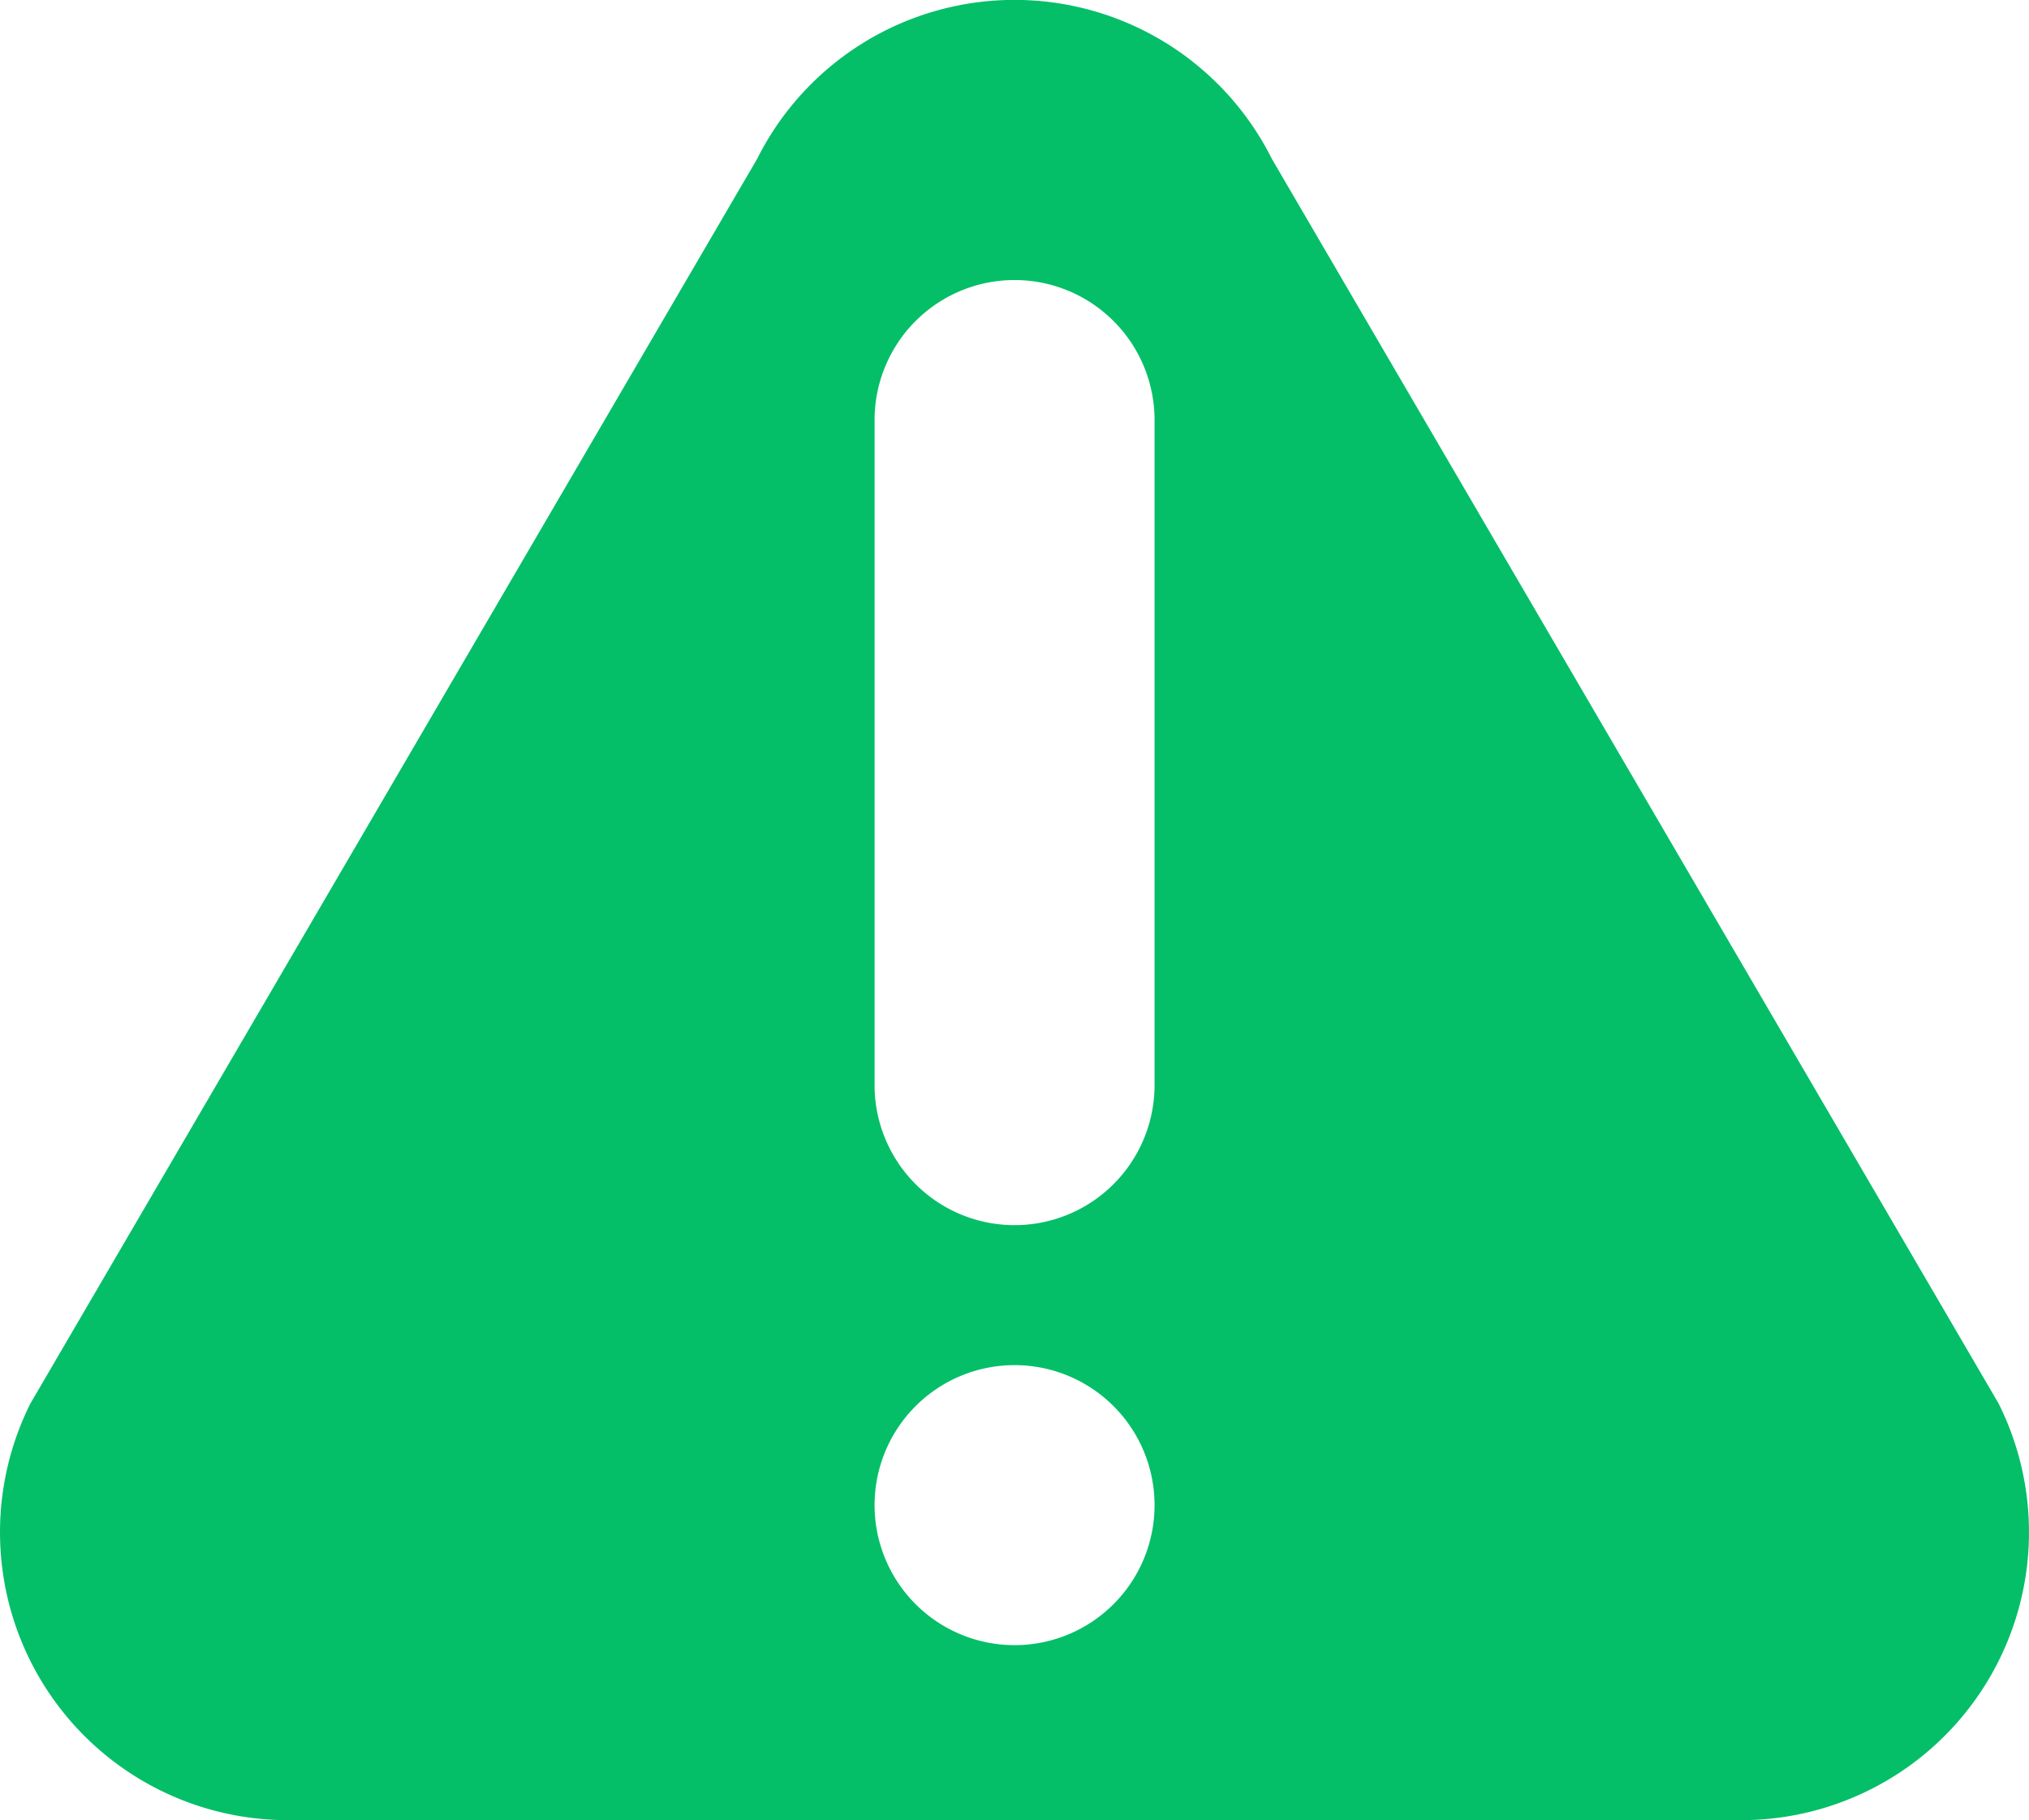 <svg xmlns="http://www.w3.org/2000/svg" width="44.599" height="40" viewBox="0 0 44.599 40">
  <path id="warning" d="M43.93,31.25,27.957,3.9a6.327,6.327,0,0,0-11.317,0L.667,31.25a6.327,6.327,0,0,0,5.659,9.156H38.271A6.327,6.327,0,0,0,43.93,31.25ZM22.3,36.56a3.077,3.077,0,1,1,3.077-3.077A3.077,3.077,0,0,1,22.3,36.56Zm3.077-12.307a3.077,3.077,0,0,1-6.154,0V9.637a3.077,3.077,0,0,1,6.154,0Zm0,0" transform="translate(0.001 -0.406)" fill="#04bf68"/>
</svg>

